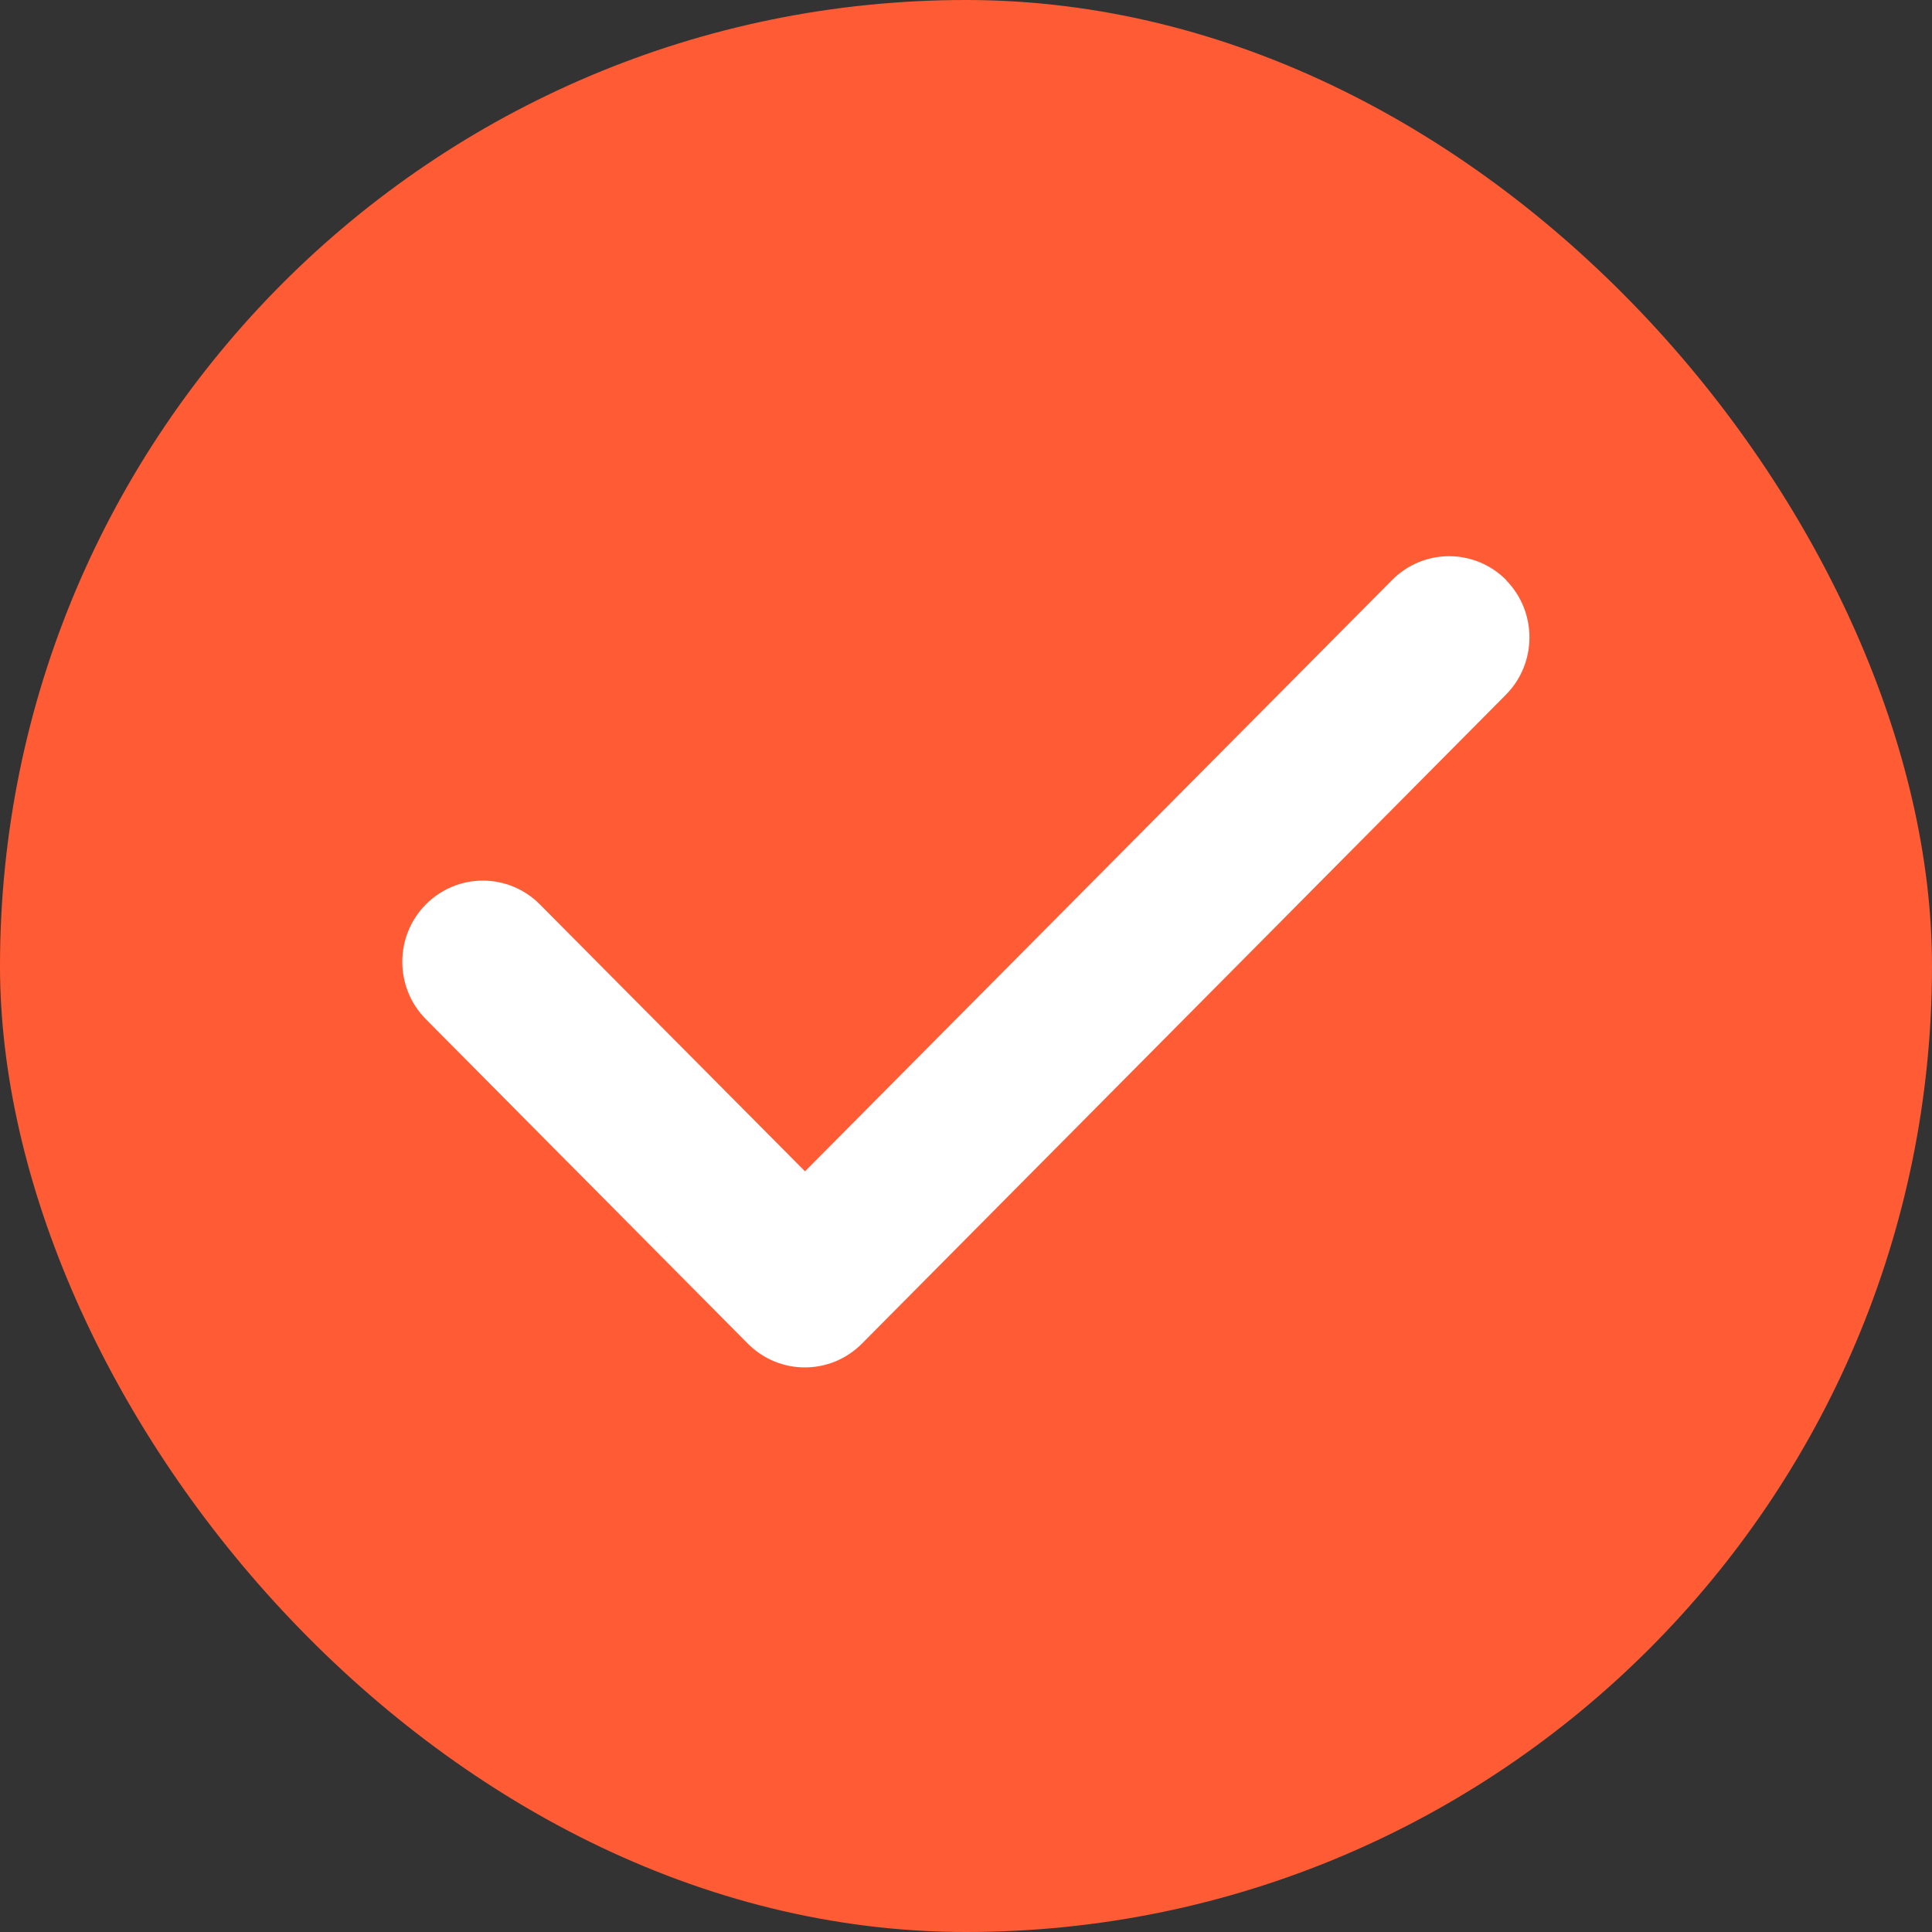 <svg width="48" height="48" viewBox="0 0 48 48" fill="none" xmlns="http://www.w3.org/2000/svg">
<rect x="0" y="0" width="48" height="48" fill="#333333" stroke="none"/>
<rect width="48" height="48" rx="24" fill="#FF5C35"/>
<g clip-path="url(#clip0_176_5091)">
<path d="M37.413 14.409C38.194 15.196 38.194 16.474 37.413 17.261L21.413 33.383C20.631 34.17 19.363 34.17 18.581 33.383L10.581 25.322C9.8 24.535 9.8 23.256 10.581 22.469C11.363 21.682 12.631 21.682 13.412 22.469L20 29.101L34.588 14.409C35.369 13.622 36.638 13.622 37.419 14.409H37.413Z" fill="white"/>
</g>
<defs>
<clipPath id="clip0_176_5091">
<rect width="28" height="28" fill="white" transform="translate(10 10)"/>
</clipPath>
</defs>
</svg>
